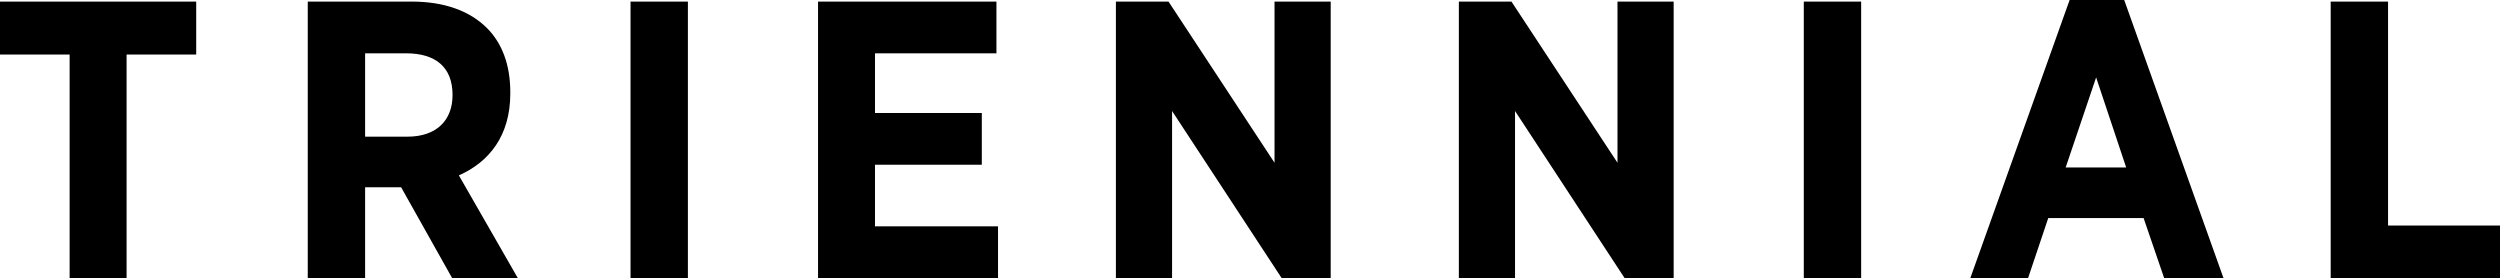<?xml version="1.0" encoding="UTF-8"?>
<svg width="908px" height="101px" viewBox="0 0 908 101" version="1.1" xmlns="http://www.w3.org/2000/svg" xmlns:xlink="http://www.w3.org/1999/xlink">
    <title>TRIENNIAL</title>
    <desc>Created with Sketch.</desc>
    <g id="Page-1" stroke="none" stroke-width="1" fill="none" fill-rule="evenodd">
        <g id="Triennial-2020-desktop-about" transform="translate(-326, -1001)" fill="#000000" fill-rule="nonzero">
            <path d="M351.287,1102 L351.287,1020.798 L326,1020.798 L326,1001.574 L397.263,1001.574 L397.263,1020.798 L371.976,1020.798 L371.976,1102 L351.287,1102 Z M437.776,1102 L437.776,1001.574 L475.563,1001.574 C487.2,1001.574 496.539,1004.874 502.861,1011.186 C508.321,1016.638 511.338,1024.528 511.338,1034.428 L511.338,1035.001 C511.338,1050.209 503.723,1059.821 492.66,1064.699 L514.068,1102 L490.217,1102 L471.683,1069.003 L458.609,1069.003 L458.609,1102 L437.776,1102 Z M458.609,1050.639 L473.982,1050.639 C484.614,1050.639 490.361,1044.614 490.361,1035.575 L490.361,1035.432 C490.361,1025.389 484.183,1020.368 473.551,1020.368 L458.609,1020.368 L458.609,1050.639 Z M555.011,1102 L555.011,1001.574 L575.844,1001.574 L575.844,1102 L555.011,1102 Z M623.11,1102 L623.11,1001.574 L687.908,1001.574 L687.908,1020.368 L643.799,1020.368 L643.799,1042.031 L682.592,1042.031 L682.592,1060.825 L643.799,1060.825 L643.799,1083.206 L688.482,1083.206 L688.482,1102 L623.11,1102 Z M731.294,1102 L731.294,1001.574 L750.403,1001.574 L788.908,1060.108 L788.908,1001.574 L809.31,1001.574 L809.31,1102 L791.494,1102 L751.696,1041.314 L751.696,1102 L731.294,1102 Z M855.857,1102 L855.857,1001.574 L874.966,1001.574 L913.471,1060.108 L913.471,1001.574 L933.873,1001.574 L933.873,1102 L916.057,1102 L876.259,1041.314 L876.259,1102 L855.857,1102 Z M981.138,1102 L981.138,1001.574 L1001.971,1001.574 L1001.971,1102 L981.138,1102 Z M1041.622,1102 L1077.685,1001 L1097.512,1001 L1133.574,1102 L1112.023,1102 L1104.552,1080.193 L1069.926,1080.193 L1062.599,1102 L1041.622,1102 Z M1076.248,1061.83 L1098.23,1061.83 L1087.311,1029.119 L1076.248,1061.83 Z M1172.507,1102 L1172.507,1001.574 L1193.34,1001.574 L1193.34,1082.919 L1234,1082.919 L1234,1102 L1172.507,1102 Z" id="TRIENNIAL"></path>
        </g>
    </g>
</svg>